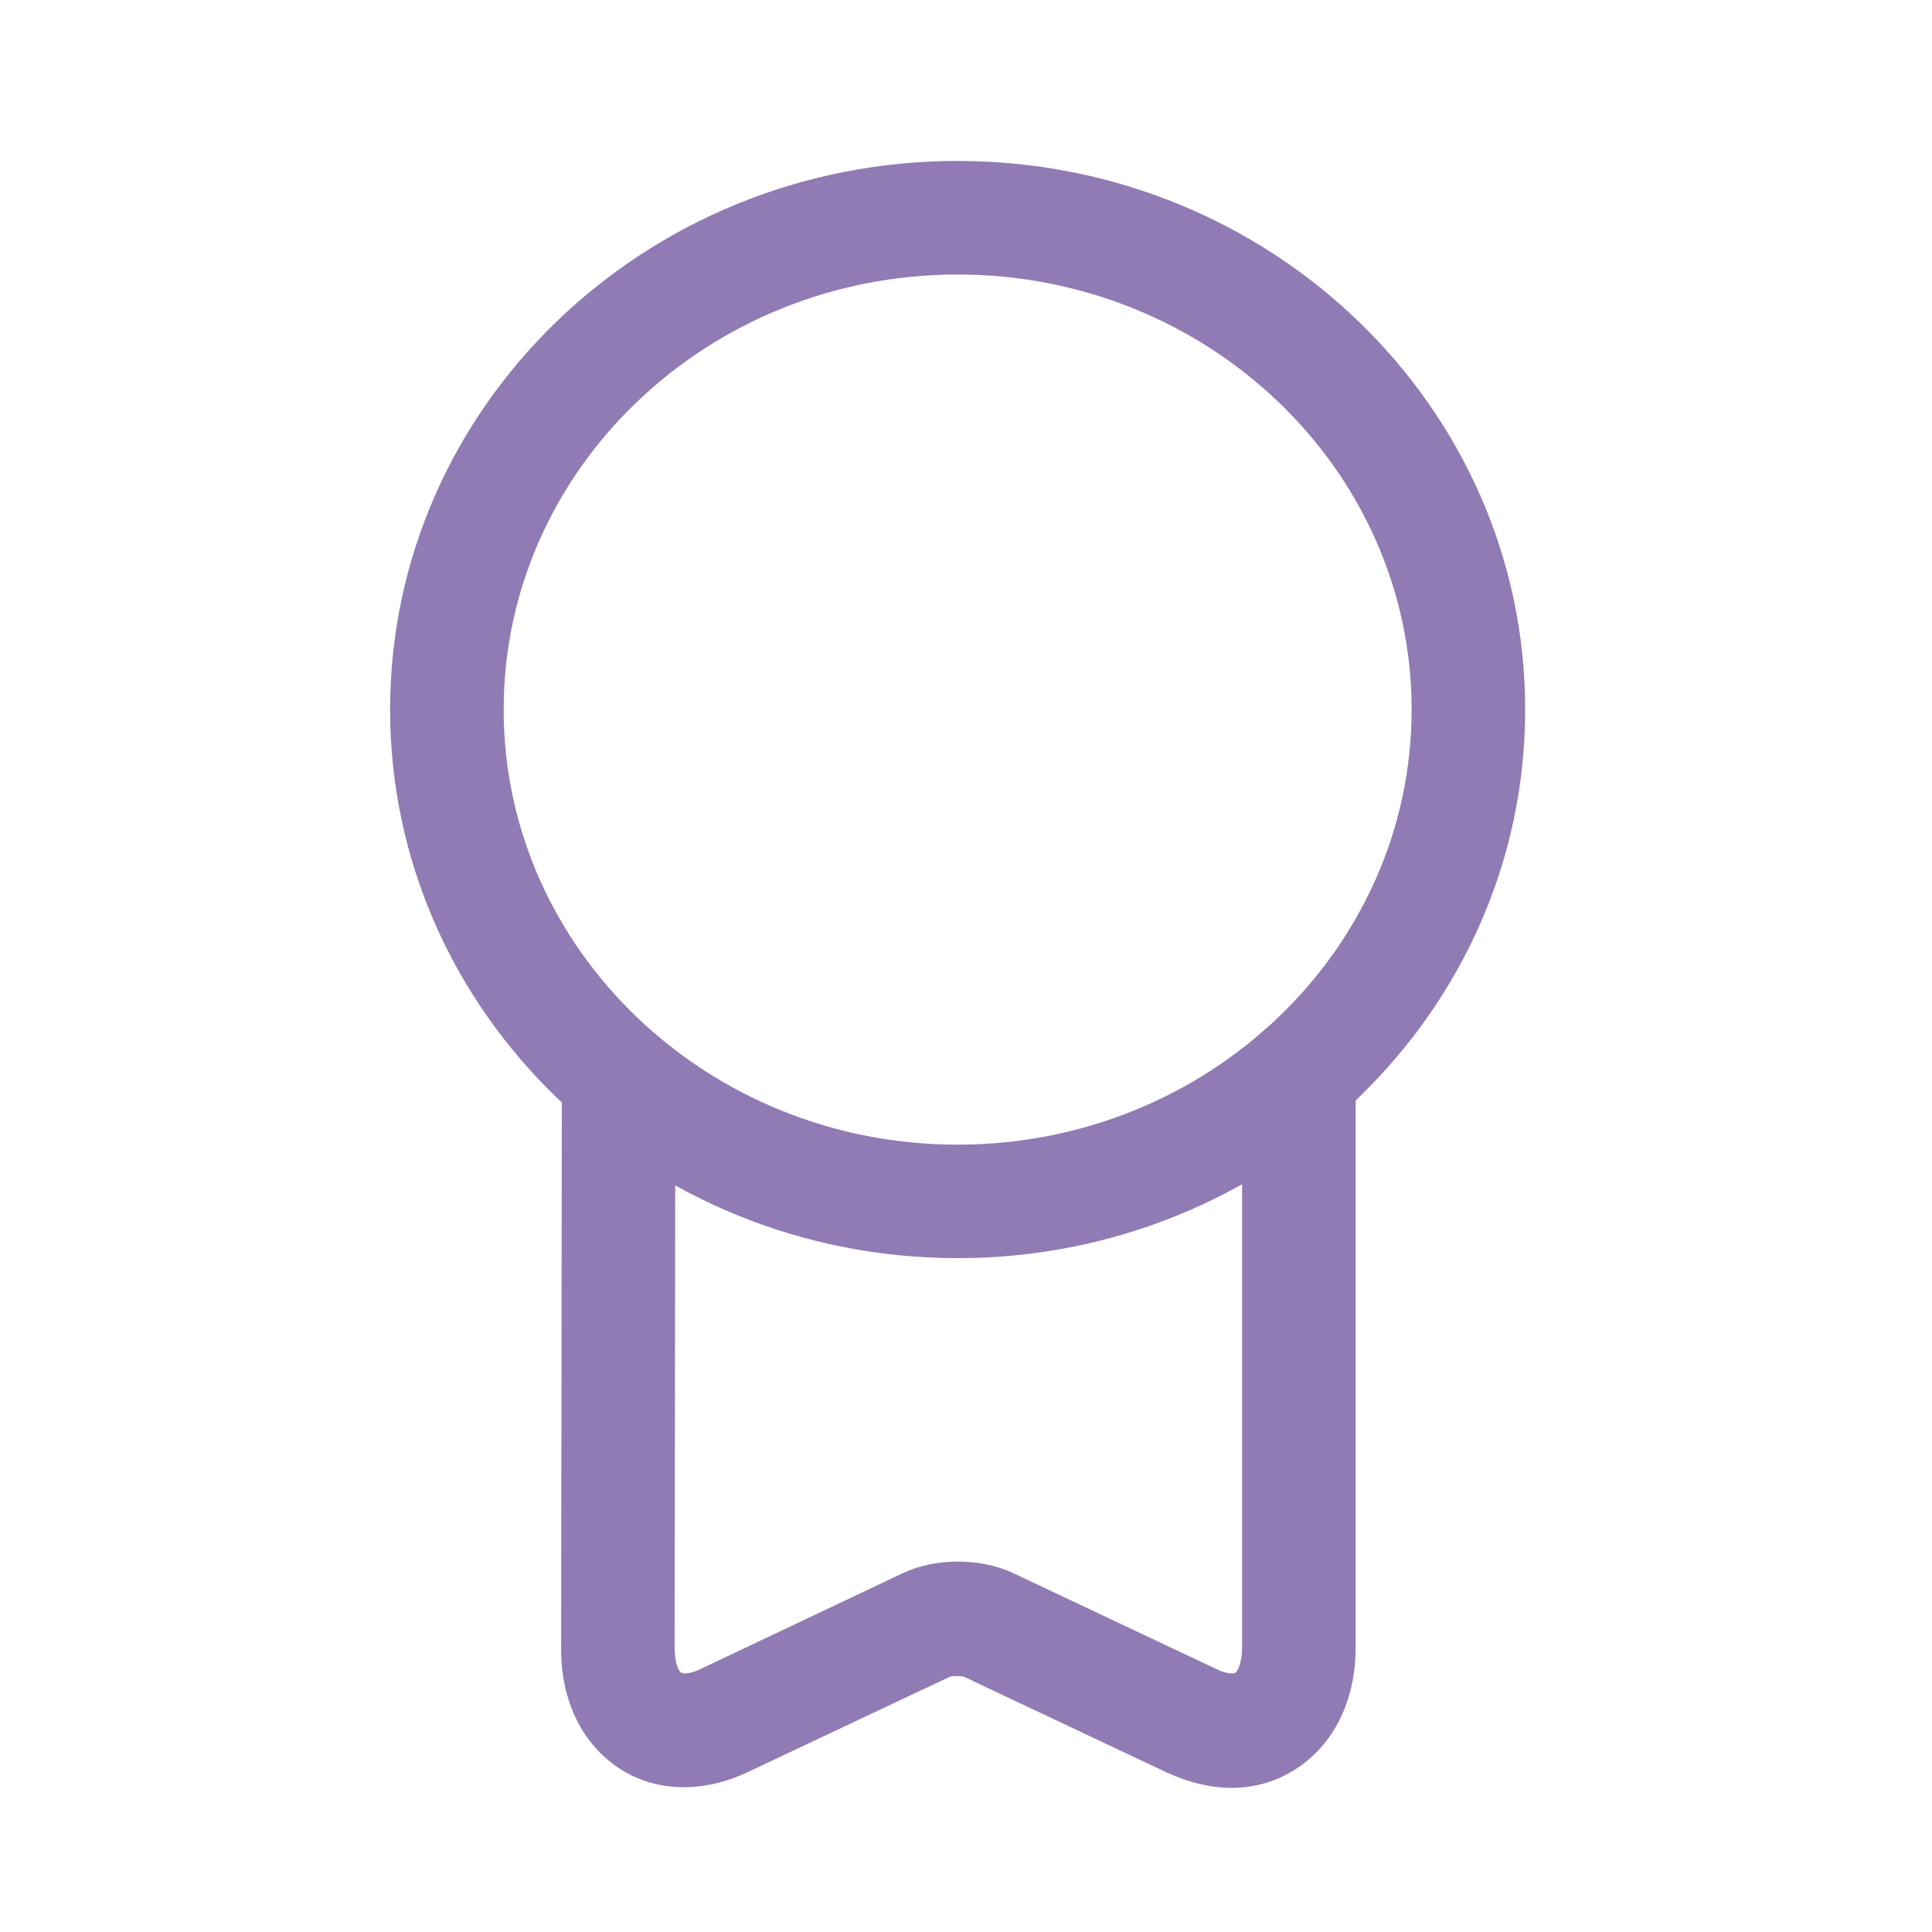 <svg width="23" height="23" viewBox="0 0 23 23" fill="none" xmlns="http://www.w3.org/2000/svg">
<g id="vuesax/outline/medal">
<g id="medal">
<path id="Vector" d="M11.4 14.978C7.671 14.978 4.644 12.05 4.644 8.447C4.644 4.844 7.671 1.916 11.4 1.916C15.13 1.916 18.157 4.844 18.157 8.447C18.157 12.05 15.13 14.978 11.4 14.978ZM11.4 3.268C8.419 3.268 5.996 5.592 5.996 8.447C5.996 11.303 8.419 13.627 11.4 13.627C14.382 13.627 16.805 11.303 16.805 8.447C16.805 5.592 14.382 3.268 11.4 3.268Z" fill="#907BB5"/>
<path id="Vector_2" d="M14.661 21.284C14.409 21.284 14.157 21.221 13.896 21.104L11.473 19.96C11.445 19.951 11.346 19.951 11.31 19.96L8.905 21.095C8.374 21.347 7.815 21.338 7.383 21.059C6.932 20.77 6.671 20.239 6.68 19.608L6.689 12.96C6.689 12.591 6.977 12.267 7.365 12.285C7.734 12.285 8.04 12.591 8.04 12.96L8.031 19.608C8.031 19.807 8.085 19.906 8.113 19.915C8.131 19.924 8.212 19.933 8.338 19.87L10.752 18.726C11.139 18.545 11.671 18.545 12.058 18.726L14.481 19.87C14.607 19.933 14.688 19.924 14.706 19.915C14.733 19.897 14.787 19.797 14.787 19.608V12.798C14.787 12.429 15.094 12.123 15.463 12.123C15.832 12.123 16.139 12.429 16.139 12.798V19.608C16.139 20.248 15.877 20.77 15.427 21.059C15.193 21.212 14.932 21.284 14.661 21.284Z" fill="#907BB5"/>
</g>
</g>
</svg>
